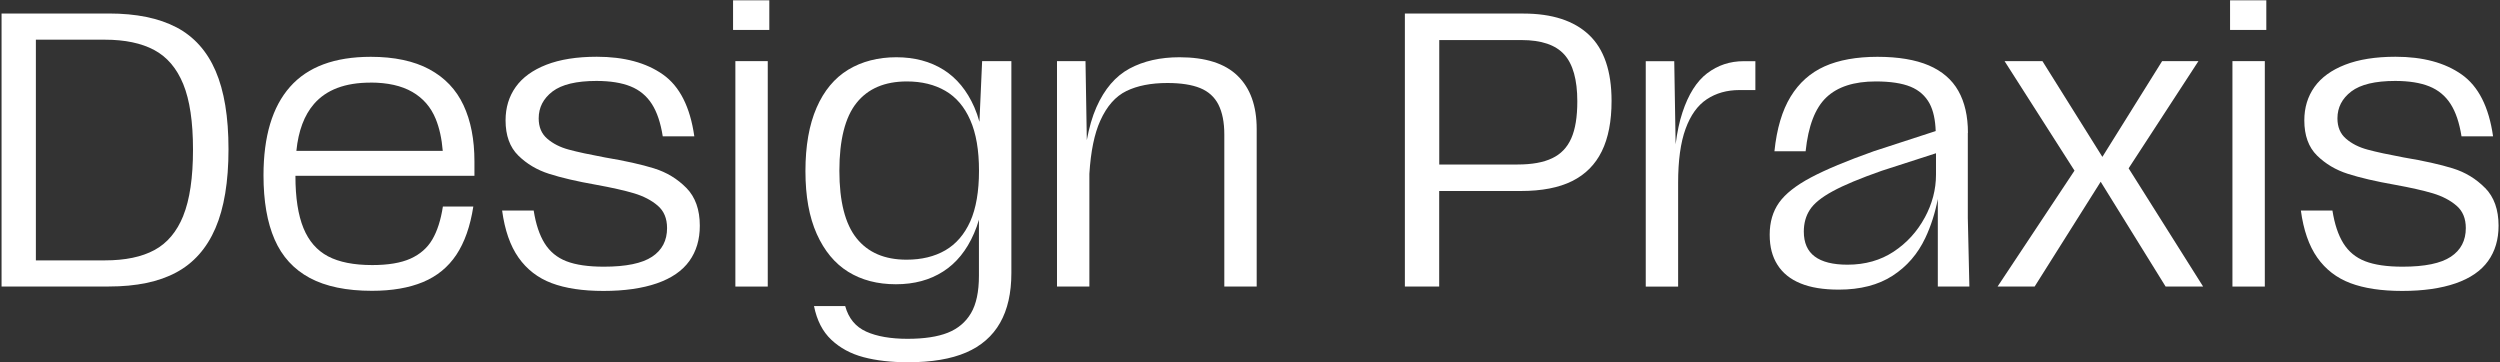 <?xml version="1.0" encoding="UTF-8"?>
<svg id="Layer_1" data-name="Layer 1" xmlns="http://www.w3.org/2000/svg" viewBox="0 0 400 58">
  <rect x="0" y="0" width="400" height="58" fill="#333333" stroke="none"/>
  <path d="M28.24,4.38c-2.81-1.48-6.42-2.22-10.83-2.22H.25v43.68h17.16c4.41,0,8.01-.75,10.79-2.25,2.79-1.5,4.88-3.86,6.27-7.08,1.39-3.22,2.09-7.44,2.09-12.64s-.69-9.33-2.06-12.51c-1.37-3.18-3.46-5.51-6.27-6.99ZM29.33,34.52c-1.04,2.56-2.58,4.39-4.62,5.49-2.04,1.1-4.68,1.65-7.92,1.65H5.74V6.35h11.04c3.2,0,5.83.55,7.89,1.65,2.06,1.1,3.61,2.92,4.65,5.46,1.04,2.54,1.56,6.03,1.56,10.48s-.52,8.02-1.56,10.58Z" style="fill: #fff;"/>
  <path d="M68.71,11.09c-2.48-1.33-5.61-2-9.39-2-5.78,0-10.09,1.6-12.92,4.81-2.83,3.2-4.24,7.92-4.24,14.16,0,4.12.59,7.54,1.78,10.26,1.19,2.73,3.06,4.77,5.62,6.15,2.56,1.37,5.88,2.06,9.95,2.06,3.2,0,5.93-.47,8.17-1.4,2.25-.94,4.02-2.39,5.34-4.37,1.31-1.98,2.22-4.54,2.71-7.71h-4.87c-.33,2.16-.9,3.92-1.69,5.27-.79,1.35-1.96,2.37-3.49,3.06-1.54.69-3.58,1.03-6.12,1.03-2.95,0-5.31-.47-7.08-1.4-1.77-.94-3.08-2.44-3.93-4.52-.85-2.08-1.28-4.85-1.28-8.3v-.06h28.64v-2.31c0-3.49-.58-6.49-1.75-8.99-1.17-2.5-2.99-4.41-5.46-5.74ZM59.26,13.21c2.75,0,4.98.5,6.71,1.5,1.73,1,2.97,2.43,3.74,4.31.59,1.44.97,3.15,1.13,5.12h-23.42c.32-3.2,1.26-5.72,2.83-7.52,1.98-2.27,4.98-3.4,9.02-3.4Z" style="fill: #fff;"/>
  <path d="M104.65,26.94c-2-.62-4.62-1.21-7.86-1.75-2.46-.46-4.38-.87-5.77-1.25-1.39-.37-2.55-.96-3.46-1.75-.92-.79-1.37-1.87-1.37-3.25,0-1.75.74-3.18,2.22-4.31,1.48-1.12,3.82-1.68,7.02-1.68,2.2,0,4.02.29,5.46.87,1.44.58,2.57,1.52,3.4,2.81.83,1.29,1.41,3.02,1.75,5.18h5.05c-.67-4.7-2.34-8-5.02-9.89-2.68-1.89-6.21-2.84-10.58-2.84-3.2,0-5.9.43-8.08,1.28-2.18.85-3.82,2.04-4.9,3.56-1.08,1.52-1.62,3.3-1.62,5.34,0,2.41.68,4.29,2.03,5.62,1.35,1.33,2.99,2.31,4.93,2.93s4.44,1.21,7.52,1.75c2.54.46,4.57.92,6.08,1.37,1.52.46,2.78,1.11,3.78,1.97,1,.85,1.5,2.05,1.5,3.59,0,2-.8,3.53-2.4,4.59-1.6,1.06-4.17,1.59-7.71,1.59-2.5,0-4.49-.29-5.99-.87-1.5-.58-2.66-1.54-3.49-2.87-.83-1.33-1.41-3.08-1.75-5.24h-5.05c.42,3.12,1.29,5.63,2.62,7.52,1.33,1.89,3.1,3.26,5.3,4.09,2.2.83,4.97,1.25,8.3,1.25s6.22-.41,8.55-1.22c2.33-.81,4.06-2,5.18-3.56,1.12-1.56,1.68-3.44,1.68-5.65,0-2.58-.72-4.6-2.15-6.05-1.44-1.46-3.15-2.5-5.15-3.12Z" style="fill: #fff;"/>
  <rect x="117.66" y="9.78" width="5.18" height="36.07" style="fill: #fff;"/>
  <rect x="117.29" y=".05" width="5.8" height="4.74" style="fill: #fff;"/>
  <path d="M156.71,19.49c-.23-.83-.5-1.61-.82-2.34-1.17-2.66-2.81-4.66-4.93-5.99-2.12-1.33-4.64-2-7.55-2s-5.52.67-7.71,2c-2.18,1.33-3.87,3.36-5.05,6.08-1.19,2.73-1.78,6.11-1.78,10.14s.6,7.34,1.81,10.05c1.21,2.7,2.88,4.72,5.02,6.05,2.14,1.33,4.69,2,7.64,2s5.43-.68,7.55-2.03c2.12-1.35,3.78-3.39,4.96-6.12.3-.68.56-1.41.78-2.18v8.95c0,2.58-.43,4.59-1.28,6.02-.85,1.44-2.09,2.47-3.71,3.12-1.62.64-3.77.97-6.43.97s-4.91-.38-6.61-1.15c-1.71-.77-2.83-2.13-3.37-4.09h-4.99c.46,2.29,1.38,4.09,2.78,5.4,1.39,1.31,3.11,2.24,5.15,2.78,2.04.54,4.41.81,7.11.81,3.79,0,6.88-.52,9.3-1.56,2.41-1.04,4.22-2.62,5.43-4.74,1.21-2.12,1.81-4.78,1.81-7.99V9.78h-4.68l-.43,9.71ZM155.24,35.43c-.94,2.08-2.27,3.62-3.99,4.62-1.73,1-3.8,1.5-6.21,1.5-3.49,0-6.16-1.14-7.99-3.43-1.83-2.29-2.75-5.89-2.75-10.8s.91-8.57,2.75-10.86c1.83-2.29,4.51-3.43,8.05-3.43,2.37,0,4.42.5,6.15,1.5,1.73,1,3.06,2.56,3.99,4.68.94,2.12,1.4,4.83,1.4,8.11s-.47,6.03-1.4,8.11Z" style="fill: #fff;"/>
  <path d="M188.72,9.16c-3.08,0-5.74.6-7.99,1.81-2.25,1.21-4.01,3.27-5.3,6.18-.66,1.49-1.17,3.25-1.54,5.27l-.21-12.64h-4.56v36.07h5.18v-18.04c.22-3.58.8-6.42,1.75-8.51,1.04-2.31,2.43-3.89,4.18-4.74,1.75-.85,3.93-1.28,6.55-1.28,2.16,0,3.91.27,5.24.81,1.33.54,2.31,1.43,2.93,2.65.62,1.23.94,2.82.94,4.77v24.34h5.18v-25.21c0-3.7-1.02-6.54-3.06-8.52-2.04-1.98-5.14-2.96-9.3-2.96Z" style="fill: #fff;"/>
  <path d="M243.75,2.17h-18.97v43.68h5.49v-15.29h13.04c3.37,0,6.12-.53,8.24-1.59,2.12-1.06,3.7-2.65,4.74-4.77,1.04-2.12,1.56-4.81,1.56-8.05,0-4.78-1.21-8.31-3.62-10.58-2.41-2.27-5.91-3.4-10.48-3.4ZM251.4,22.14c-.65,1.46-1.66,2.52-3.06,3.18-1.39.67-3.24,1-5.52,1h-12.54V6.41h13.17c3.16,0,5.44.77,6.83,2.31,1.39,1.54,2.09,4.04,2.09,7.49,0,2.5-.32,4.47-.97,5.93Z" style="fill: #fff;"/>
  <path d="M273.15,11.72c-1.69,1.29-3.01,3.38-3.96,6.27-.49,1.47-.85,3.18-1.09,5.1l-.22-13.3h-4.56v36.07h5.18v-16.6c0-3.58.39-6.46,1.19-8.64.79-2.18,1.92-3.76,3.4-4.74,1.48-.98,3.21-1.47,5.21-1.47h2.56v-4.62h-1.87c-2.21,0-4.15.65-5.83,1.93Z" style="fill: #fff;"/>
  <path d="M314.87,21.26c0-2.66-.51-4.9-1.53-6.71-1.02-1.81-2.6-3.17-4.74-4.09-2.14-.91-4.88-1.37-8.21-1.37s-6.19.51-8.46,1.53c-2.27,1.02-4.08,2.63-5.43,4.84-1.35,2.21-2.22,5.12-2.59,8.74h4.99c.42-4.03,1.52-6.91,3.31-8.61,1.79-1.71,4.43-2.56,7.92-2.56,2.33,0,4.18.28,5.55.84,1.37.56,2.39,1.47,3.06,2.71.59,1.11.91,2.59.97,4.39l-9.89,3.22c-4.33,1.54-7.69,2.94-10.08,4.21-2.39,1.27-4.09,2.61-5.09,4.02-1,1.41-1.5,3.12-1.5,5.12s.42,3.53,1.25,4.84c.83,1.31,2.06,2.3,3.68,2.96,1.62.67,3.66,1,6.12,1,3.45,0,6.32-.74,8.61-2.22,2.29-1.48,4.03-3.49,5.24-6.05.9-1.9,1.56-3.98,2-6.23v14h5.05l-.25-10.98v-13.6ZM307.95,34.83c-1.21,2.23-2.86,4.04-4.96,5.43-2.1,1.39-4.57,2.09-7.39,2.09-2.33,0-4.08-.44-5.24-1.31-1.17-.87-1.75-2.2-1.75-3.99,0-1.33.32-2.5.97-3.49.64-1,1.86-1.99,3.65-2.96,1.79-.98,4.41-2.07,7.86-3.28l8.67-2.8v3.42c0,2.37-.6,4.67-1.81,6.9Z" style="fill: #fff;"/>
  <polygon points="351.75 9.78 345.94 9.78 336.38 25.1 326.79 9.78 320.73 9.78 331.92 27.3 319.61 45.85 325.54 45.85 336.11 29.08 346.5 45.85 352.5 45.85 340.58 26.93 351.75 9.78" style="fill: #fff;"/>
  <rect x="356.81" y=".05" width="5.8" height="4.74" style="fill: #fff;"/>
  <rect x="357.19" y="9.78" width="5.18" height="36.07" style="fill: #fff;"/>
  <path d="M397.6,30.06c-1.44-1.46-3.15-2.5-5.15-3.12-2-.62-4.62-1.21-7.86-1.75-2.46-.46-4.38-.87-5.77-1.25-1.39-.37-2.55-.96-3.46-1.75-.92-.79-1.37-1.87-1.37-3.25,0-1.75.74-3.18,2.22-4.31,1.48-1.12,3.82-1.68,7.02-1.68,2.2,0,4.02.29,5.46.87,1.44.58,2.57,1.52,3.4,2.81.83,1.29,1.41,3.02,1.75,5.18h5.05c-.67-4.7-2.34-8-5.02-9.89-2.68-1.89-6.21-2.84-10.58-2.84-3.2,0-5.9.43-8.08,1.28-2.18.85-3.82,2.04-4.9,3.56-1.08,1.52-1.62,3.3-1.62,5.34,0,2.41.68,4.29,2.03,5.62,1.35,1.33,2.99,2.31,4.93,2.93s4.44,1.21,7.52,1.75c2.54.46,4.57.92,6.08,1.37,1.52.46,2.78,1.11,3.78,1.97,1,.85,1.5,2.05,1.5,3.59,0,2-.8,3.53-2.4,4.59-1.6,1.06-4.17,1.59-7.71,1.59-2.5,0-4.49-.29-5.99-.87-1.5-.58-2.66-1.54-3.49-2.87-.83-1.33-1.41-3.08-1.75-5.24h-5.05c.42,3.12,1.29,5.63,2.62,7.52,1.33,1.89,3.1,3.26,5.3,4.09,2.2.83,4.97,1.25,8.3,1.25s6.22-.41,8.55-1.22c2.33-.81,4.06-2,5.18-3.56,1.12-1.56,1.68-3.44,1.68-5.65,0-2.58-.72-4.6-2.15-6.05Z" style="fill: #fff;"/>
</svg>